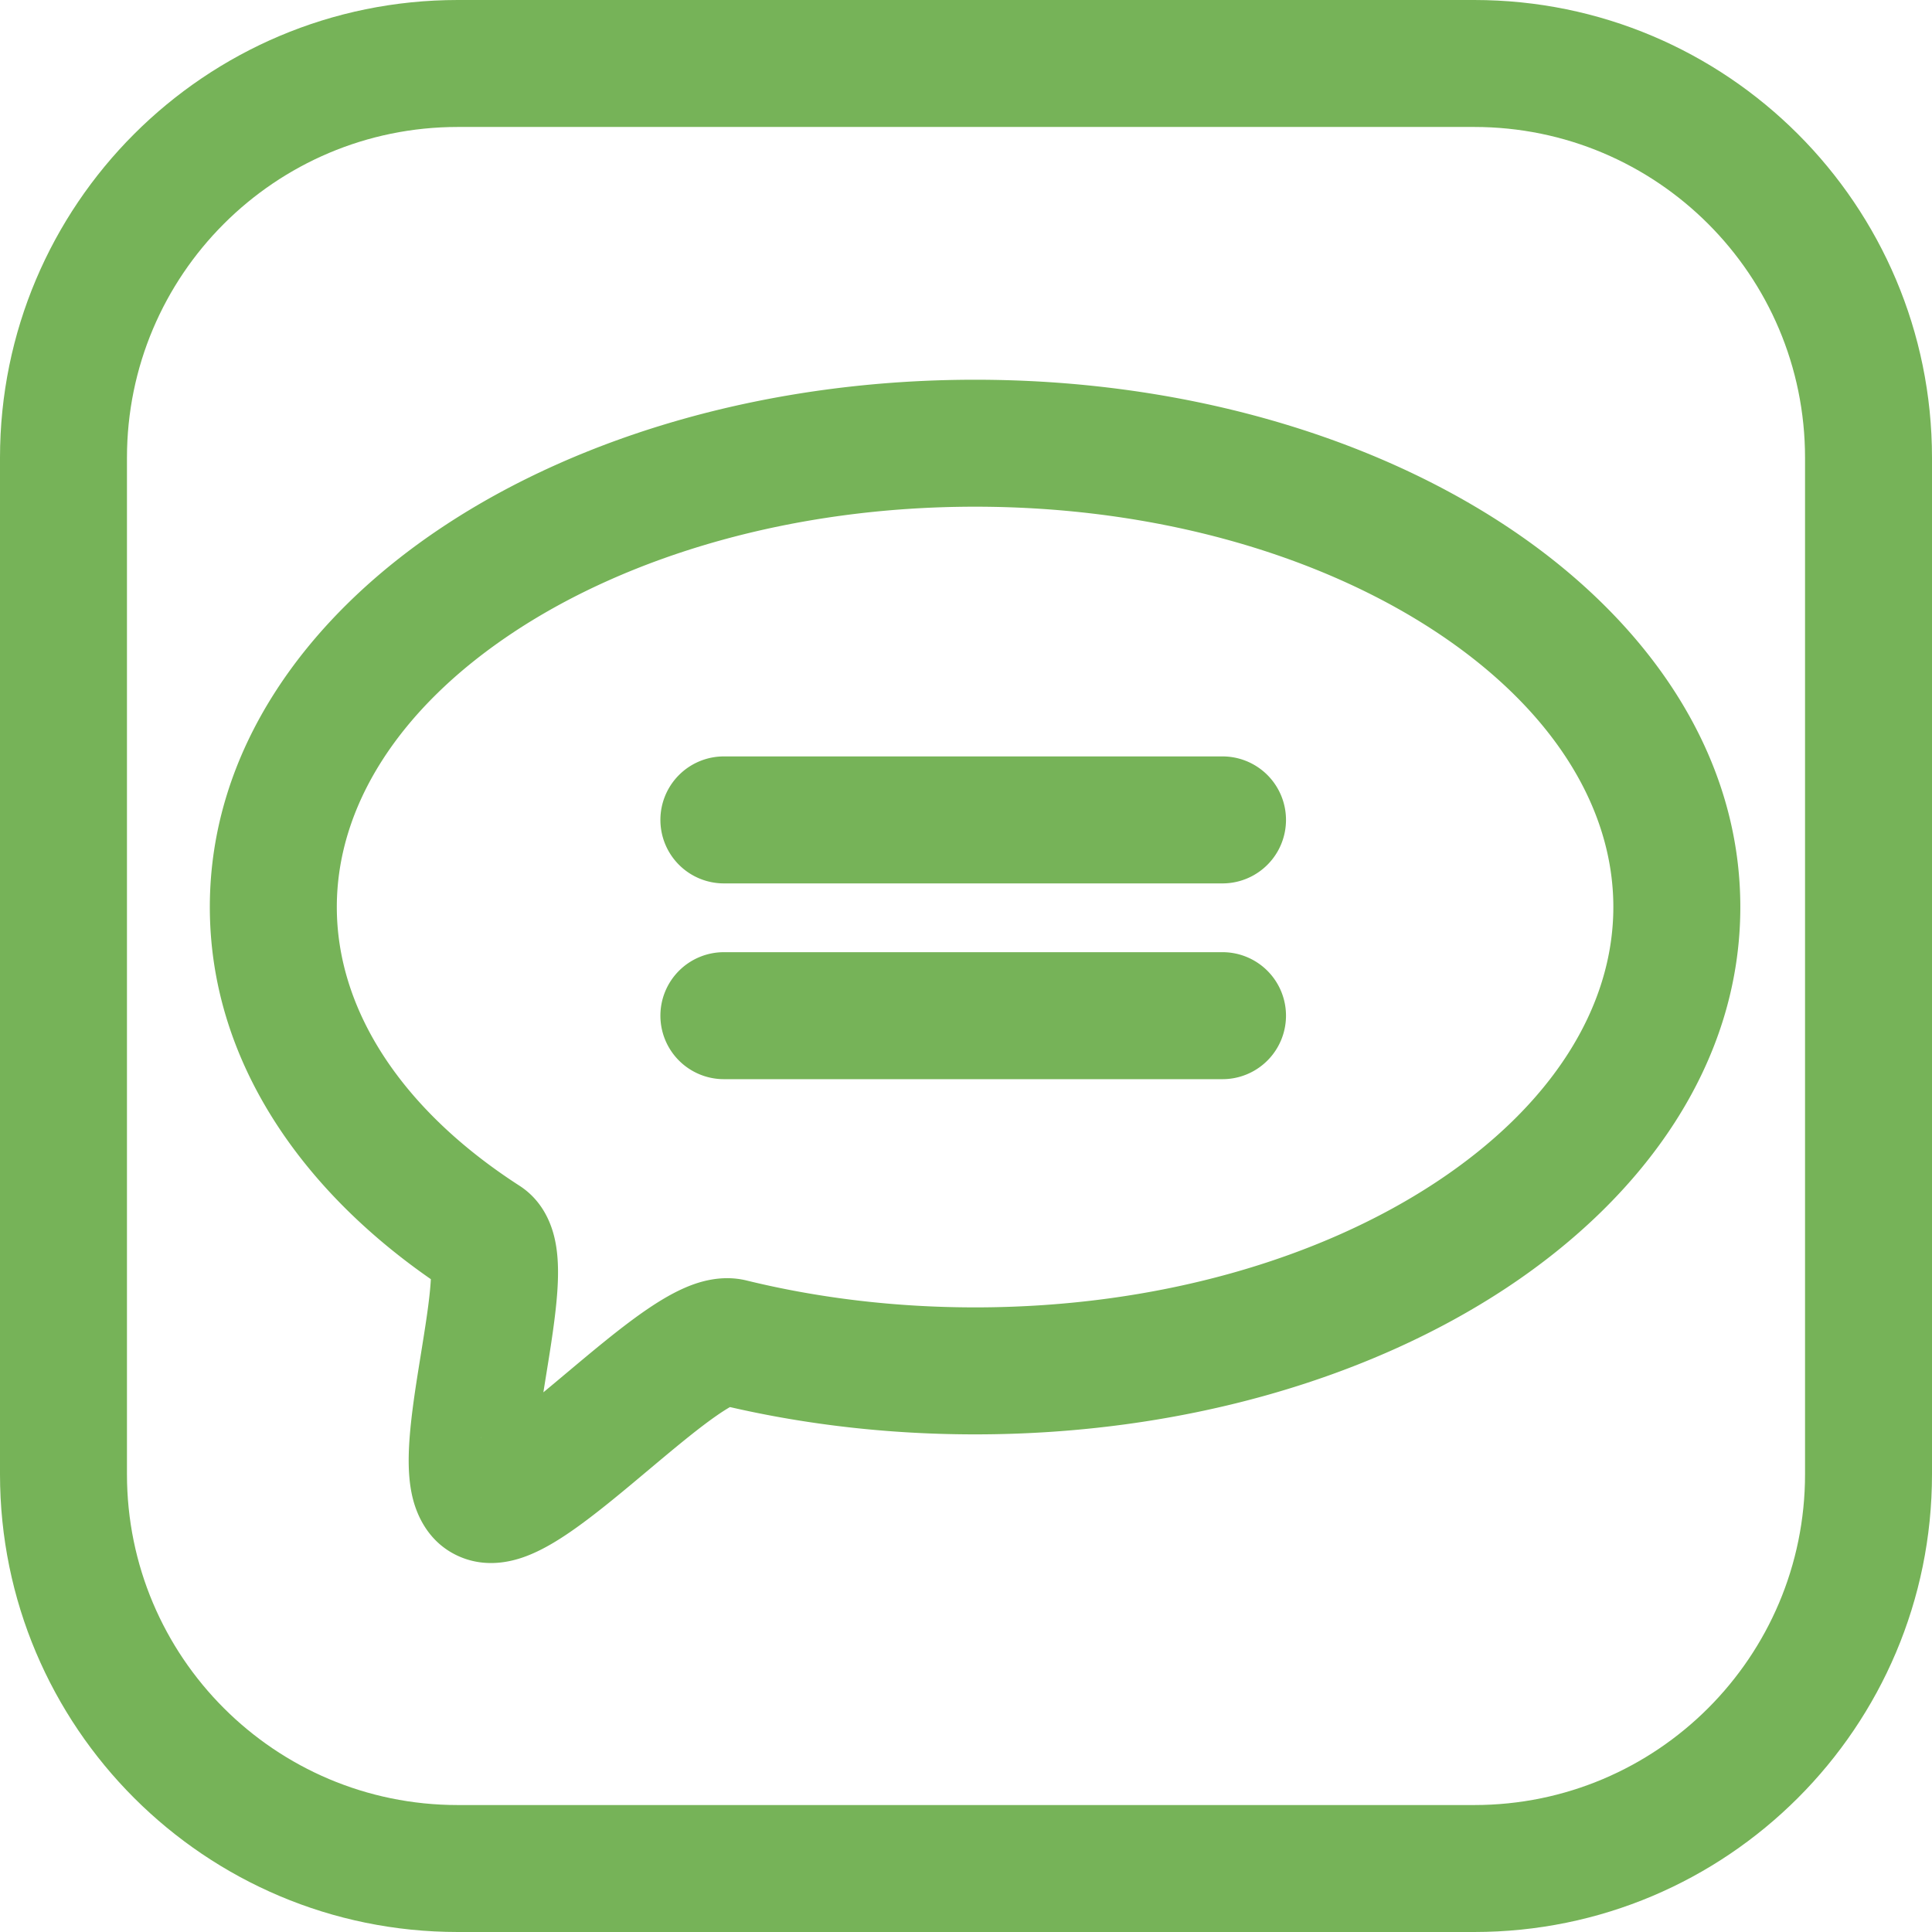 <?xml version="1.0" encoding="UTF-8"?> <svg xmlns="http://www.w3.org/2000/svg" width="158" height="158" fill="none" viewBox="0 0 158 158"> <path fill="#76B358" fill-rule="evenodd" d="M37.437 10.383c-14.942 0-27.054 12.112-27.054 27.054v83.126c0 14.942 12.112 27.054 27.054 27.054h83.126c14.942 0 27.054-12.112 27.054-27.054V37.437c0-14.942-12.112-27.054-27.054-27.054H37.437ZM120.563 0C141.239 0 158 16.761 158 37.437v83.126C158 141.239 141.239 158 120.563 158H37.437C16.761 158 0 141.239 0 120.563V37.437C0 16.761 16.761 0 37.437 0h83.126Z" clip-rule="evenodd"></path> <path fill="#76B358" fill-rule="evenodd" d="M42.025 51.689c-9.464 6.255-14.48 14.313-14.48 22.49 0 8.307 5.18 16.496 14.933 22.787 2.298 1.482 2.832 3.901 2.997 4.909.207 1.256.18 2.58.105 3.702-.14 2.084-.544 4.581-.901 6.784a572.482 572.482 0 0 0-.241 1.504c.578-.478 1.182-.984 1.81-1.512l.192-.16c1.968-1.651 4.17-3.5 6.138-4.878 1.013-.709 2.158-1.433 3.324-1.952.965-.43 2.935-1.185 5.154-.643 5.793 1.418 12.09 2.199 18.686 2.199 14.975 0 28.295-4.021 37.718-10.25 9.463-6.254 14.48-14.312 14.48-22.49 0-8.177-5.017-16.236-14.48-22.49-9.423-6.228-22.743-10.25-37.718-10.25-14.974 0-28.295 4.022-37.718 10.25Zm-2.642 65.855c-.125.051-.109.03.018-.007l-.018.007Zm-3.085-74.519c11.349-7.5 26.723-11.97 43.444-11.97 16.721 0 32.096 4.47 43.444 11.97 11.307 7.474 19.138 18.382 19.138 31.154 0 12.772-7.831 23.68-19.138 31.154-11.348 7.5-26.723 11.971-43.444 11.971-6.998 0-13.742-.783-20.044-2.233-.288.165-.674.408-1.164.751-1.578 1.105-3.474 2.694-5.61 4.487l-.054.044c-2.002 1.681-4.25 3.567-6.235 4.931-.991.681-2.15 1.397-3.348 1.883-.957.388-3.212 1.173-5.622.168-2.668-1.114-3.581-3.518-3.897-4.755-.341-1.34-.37-2.742-.332-3.869.078-2.3.519-5.074.9-7.439l.064-.398c.385-2.388.713-4.418.819-5.995l.016-.267C24.499 97.162 17.16 86.547 17.16 74.179c0-12.772 7.83-23.68 19.138-31.154Zm23.975 71.768a.44.44 0 0 1-.099.035.52.52 0 0 1 .099-.035Z" clip-rule="evenodd"></path> <path fill="#76B358" fill-rule="evenodd" d="M54.008 67.054A5.192 5.192 0 0 1 59.2 61.86h40.777a5.192 5.192 0 1 1 0 10.385H59.2a5.192 5.192 0 0 1-5.192-5.192Zm0 16.008A5.192 5.192 0 0 1 59.2 77.87h40.777a5.192 5.192 0 1 1 0 10.385H59.2a5.192 5.192 0 0 1-5.192-5.193Z" clip-rule="evenodd"></path> </svg> 